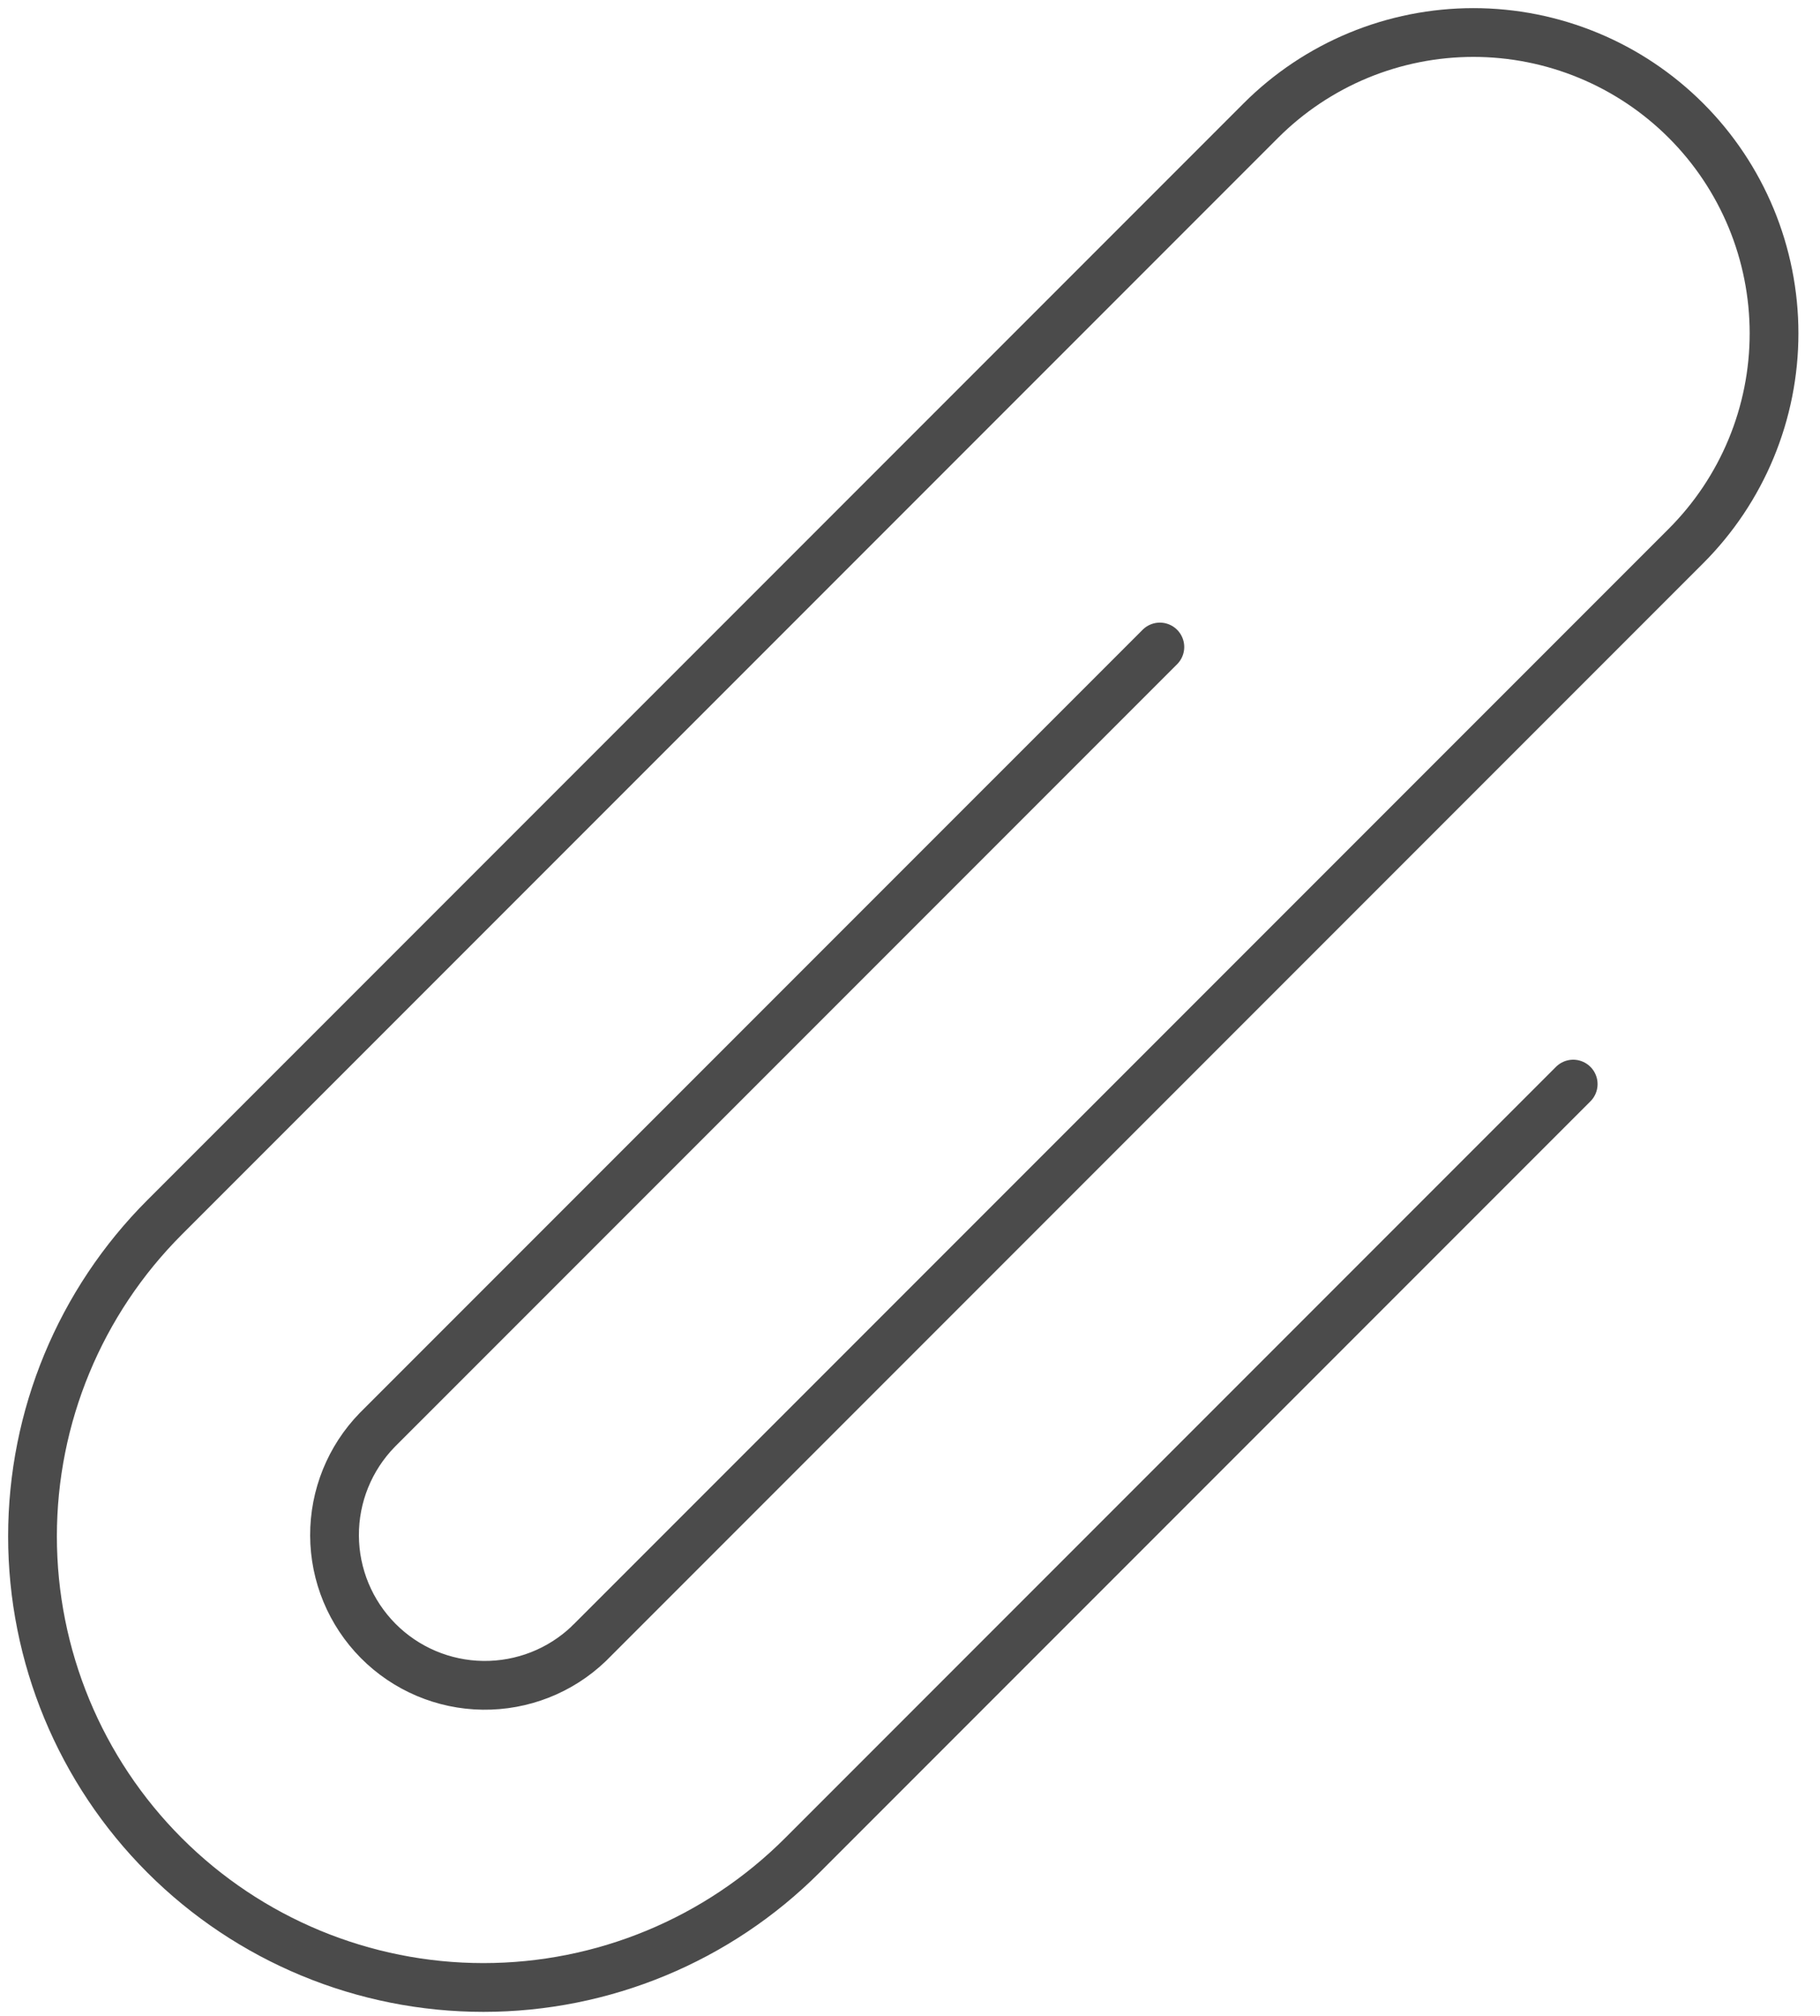 <svg xmlns="http://www.w3.org/2000/svg" width="56" height="62" viewBox="0 0 56 62" fill="none">
  <path d="M48.406 33.342L24.686 57.062C22.084 59.664 18.555 61.126 14.875 61.126C11.195 61.126 7.666 59.664 5.064 57.062C2.462 54.46 1 50.931 1 47.251C1 43.571 2.462 40.042 5.064 37.44L38.796 3.708C39.655 2.849 40.675 2.168 41.797 1.703C42.92 1.239 44.123 1 45.337 1C46.552 1 47.755 1.24 48.877 1.705C50 2.17 51.019 2.852 51.878 3.711C52.737 4.57 53.418 5.59 53.883 6.713C54.347 7.835 54.586 9.038 54.586 10.253C54.586 11.468 54.346 12.671 53.881 13.793C53.416 14.915 52.734 15.935 51.875 16.794L18.119 50.55C17.243 51.389 16.073 51.848 14.86 51.833C13.646 51.818 12.488 51.326 11.634 50.465C10.78 49.603 10.298 48.441 10.293 47.228C10.288 46.014 10.76 44.848 11.607 43.979L35.688 19.899M18.146 50.519L18.116 50.55" stroke="#4B4B4B" stroke-width="1.5" stroke-linecap="round" stroke-linejoin="round"/>
</svg>
